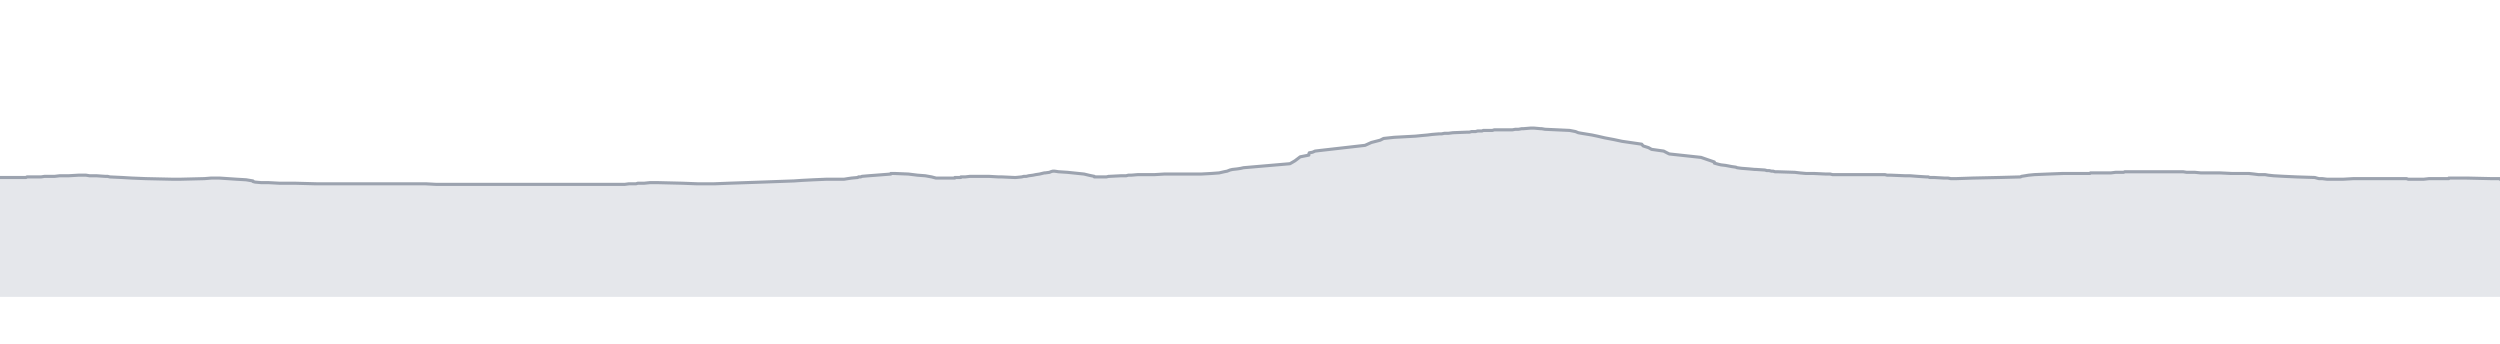 <svg viewBox="0 0 800 110" xmlns="http://www.w3.org/2000/svg" preserveAspectRatio="none">
  <g transform="translate(0, 5)">
    <!-- 標高プロフィール塗りつぶし -->
    <path d="M0,51.796L3.891,51.796L3.891,51.796L5.152,51.796L5.249,51.796L5.98,51.796L8.353,51.796L8.604,51.612L8.733,51.612L10.475,51.612L11.293,51.612L12.109,51.612L13.127,51.612L14.31,51.429L15.889,51.429L15.889,51.429L17.546,51.429L19.095,51.245L19.807,51.245L21.966,51.245L25.059,51.061L25.721,51.061L27.554,51.061L28.679,51.245L30.919,51.245L33.558,51.429L34.42,51.429L35.145,51.612L39.046,51.796L42.148,51.98L46.637,52.163L54.901,52.347L57.931,52.347L57.931,52.347L65.421,52.163L67.639,51.98L70.181,51.98L72.9,52.163L75.631,52.347L78.756,52.531L80.938,52.898L80.938,53.082L81.63,53.265L83.67,53.449L86.043,53.449L89.419,53.633L94.38,53.633L101.226,53.816L101.87,53.816L103.051,53.816L105.342,53.816L107.465,53.816L108.109,53.816L113.321,53.816L114.216,53.816L115.099,53.816L115.099,53.816L115.258,53.816L116.561,53.816L118.125,53.816L118.462,53.816L118.462,53.816L121.19,53.816L124.103,53.816L126.969,53.816L136.227,53.816L139.629,54L140.994,54L142.267,54L142.942,54L144.368,54L152.445,54L155.434,54L155.971,54L157.559,54L157.559,54L157.95,54L158.435,54L158.954,54L158.954,54L159.409,54L159.474,54L159.474,54L160.623,54L160.623,54L160.961,54L165.973,54L169.561,54L172.136,54L173.685,54L174.298,54L175.585,54L176.199,54L178.468,54L181.074,54L186.852,54L189.566,54L195.268,54L199.896,54L201.246,53.816L201.876,53.816L203.501,53.816L204.114,53.633L204.603,53.633L206.142,53.633L207.932,53.449L207.932,53.449L209.565,53.449L210.698,53.449L210.698,53.449L218.392,53.633L223.15,53.816L228.552,53.816L233.168,53.633L238.571,53.449L243.926,53.265L254.086,52.898L256.77,52.714L260.336,52.531L264.606,52.347L270.147,52.347L271.272,52.163L272.524,51.98L272.524,51.98L274.501,51.796L274.701,51.612L275.426,51.612L275.826,51.429L277.939,51.245L280.379,51.061L285.058,50.694L285.058,50.51L286.183,50.51L290.673,50.694L293.638,51.061L296.078,51.245L298.128,51.612L299.516,51.98L301.167,51.98L302.808,51.98L305.532,51.98L305.532,51.796L305.532,51.796L306.474,51.796L307.464,51.796L307.464,51.612L308.358,51.612L308.358,51.612L308.848,51.612L310.434,51.429L316.339,51.429L319.546,51.612L320.645,51.612L324.604,51.796L325.073,51.796L326.931,51.612L326.931,51.612L326.931,51.612L327.674,51.429L328.451,51.429L329.178,51.245L330.561,51.061L331.434,50.878L332.662,50.694L333.414,50.51L334.193,50.327L334.467,50.327L335.84,50.143L336.239,49.959L336.239,49.959L336.852,49.776L337.5,49.776L338.737,49.959L341.566,50.143L346.889,50.694L348.408,51.061L349.255,51.245L350.179,51.429L350.179,51.612L350.519,51.612L352.928,51.612L354.044,51.612L354.816,51.429L355.135,51.429L358.694,51.245L360.362,51.245L361.062,51.061L361.062,51.061L361.931,51.061L364.145,50.878L369.509,50.878L372.555,50.694L373.488,50.694L375.044,50.694L379.708,50.694L380.451,50.694L380.714,50.694L380.99,50.694L381.495,50.694L381.77,50.694L382.304,50.694L382.602,50.694L384.32,50.694L387.665,50.51L390.125,50.327L391.723,49.959L392.673,49.776L393.592,49.408L394.38,49.224L395.995,49.041L397.117,48.857L397.905,48.673L412.788,47.388L414.368,46.469L415.342,45.735L416.052,45.184L418.833,44.633L418.833,44.265L418.962,43.898L420,43.714L420.813,43.347L422.33,43.163L436.806,41.51L438.837,40.592L441.673,39.857L442.747,39.306L446.121,38.939L452.944,38.571L454.783,38.388L456.803,38.204L458.258,38.02L460.466,37.837L461.289,37.837L462.263,37.653L463.493,37.653L464.924,37.469L469.636,37.286L470.233,37.286L470.893,37.102L471.521,37.102L472.182,37.102L472.816,36.918L472.933,36.918L473.561,36.918L473.858,36.918L473.923,36.918L473.923,36.918L473.987,36.918L474.25,36.918L474.641,36.735L475.055,36.735L475.676,36.735L476.29,36.735L476.934,36.735L477.563,36.735L478.156,36.551L478.253,36.551L478.253,36.551L478.791,36.551L483.946,36.551L484.936,36.367L485.963,36.367L486.937,36.184L487.521,36.184L489.696,36L490.908,36L490.908,36L490.989,36L493.01,36.184L493.347,36.184L493.347,36.184L494.391,36.367L502.288,36.735L504.174,37.102L505.049,37.469L506.061,37.653L509.434,38.204L511.169,38.571L513.566,39.122L516.486,39.673L519.053,40.224L525.363,41.143L525.796,41.694L527.531,42.245L528.511,42.796L532.389,43.347L533.427,43.898L534.178,44.265L544.337,45.367L546.444,46.102L548.59,46.837L548.59,47.204L549.929,47.571L550.697,47.755L552.234,47.939L554.163,48.306L555.456,48.49L555.861,48.673L557.258,48.857L559.63,49.041L561.569,49.224L561.978,49.224L564.756,49.408L565.416,49.592L566.153,49.592L566.894,49.776L567.431,49.776L567.981,49.959L568.661,49.959L574.333,50.143L575.89,50.327L577.89,50.51L580.434,50.51L584.276,50.694L585.665,50.694L586.406,50.878L587.938,50.878L589.473,50.878L594.2,50.878L598.078,50.878L600.618,50.878L601.386,50.878L603.158,50.878L603.926,51.061L604.635,51.061L605.248,51.061L609.659,51.245L611.238,51.245L613.565,51.429L616.479,51.612L617.068,51.612L617.468,51.796L618.867,51.796L622.139,51.98L623.327,51.98L624.264,52.163L624.912,52.163L625.975,52.163L631.275,51.98L639.747,51.796L646.609,51.612L646.851,51.429L648.056,51.245L649.146,51.061L651.018,50.878L655.404,50.694L660.172,50.51L663.924,50.51L667.127,50.51L668.776,50.51L668.936,50.327L668.936,50.327L675.51,50.327L676.958,50.143L679.537,50.143L679.928,49.959L679.928,49.959L679.928,49.959L680.827,49.959L680.827,49.959L681.218,49.959L681.652,49.959L682.241,49.959L683.676,49.959L684.656,49.959L685.122,49.959L687.163,49.959L687.903,49.959L688.918,49.959L688.918,49.959L689.975,49.959L690.757,49.959L690.99,49.959L690.99,49.959L692.597,49.959L692.907,49.959L695.645,49.959L698.192,49.959L698.583,49.959L699.757,50.143L700.339,50.143L702.411,50.143L704.25,50.327L709.218,50.327L710.349,50.327L714.07,50.51L717.748,50.51L719.614,50.51L721.287,50.694L722.704,50.878L724.815,50.878L725.846,51.061L727.586,51.245L730.92,51.429L734.915,51.612L740.734,51.796L741.363,51.98L742.072,52.163L743.124,52.163L744.603,52.347L745.651,52.347L747.015,52.347L749.937,52.347L753.048,52.163L753.367,52.163L755.078,52.163L757.824,52.163L770.085,52.163L770.623,52.347L771.213,52.347L772.8,52.347L773.526,52.347L775.639,52.347L775.639,52.347L777.29,52.163L783.62,52.163L783.62,51.98L783.685,51.98L789.299,51.98L797.28,52.163L799.919,52.163L800,52.347L800,90L0,90Z"
          fill="#E5E7EB" />
    
    <!-- 標高プロフィール線 -->
    <path d="M0,51.796L3.891,51.796L3.891,51.796L5.152,51.796L5.249,51.796L5.98,51.796L8.353,51.796L8.604,51.612L8.733,51.612L10.475,51.612L11.293,51.612L12.109,51.612L13.127,51.612L14.31,51.429L15.889,51.429L15.889,51.429L17.546,51.429L19.095,51.245L19.807,51.245L21.966,51.245L25.059,51.061L25.721,51.061L27.554,51.061L28.679,51.245L30.919,51.245L33.558,51.429L34.42,51.429L35.145,51.612L39.046,51.796L42.148,51.98L46.637,52.163L54.901,52.347L57.931,52.347L57.931,52.347L65.421,52.163L67.639,51.98L70.181,51.98L72.9,52.163L75.631,52.347L78.756,52.531L80.938,52.898L80.938,53.082L81.63,53.265L83.67,53.449L86.043,53.449L89.419,53.633L94.38,53.633L101.226,53.816L101.87,53.816L103.051,53.816L105.342,53.816L107.465,53.816L108.109,53.816L113.321,53.816L114.216,53.816L115.099,53.816L115.099,53.816L115.258,53.816L116.561,53.816L118.125,53.816L118.462,53.816L118.462,53.816L121.19,53.816L124.103,53.816L126.969,53.816L136.227,53.816L139.629,54L140.994,54L142.267,54L142.942,54L144.368,54L152.445,54L155.434,54L155.971,54L157.559,54L157.559,54L157.95,54L158.435,54L158.954,54L158.954,54L159.409,54L159.474,54L159.474,54L160.623,54L160.623,54L160.961,54L165.973,54L169.561,54L172.136,54L173.685,54L174.298,54L175.585,54L176.199,54L178.468,54L181.074,54L186.852,54L189.566,54L195.268,54L199.896,54L201.246,53.816L201.876,53.816L203.501,53.816L204.114,53.633L204.603,53.633L206.142,53.633L207.932,53.449L207.932,53.449L209.565,53.449L210.698,53.449L210.698,53.449L218.392,53.633L223.15,53.816L228.552,53.816L233.168,53.633L238.571,53.449L243.926,53.265L254.086,52.898L256.77,52.714L260.336,52.531L264.606,52.347L270.147,52.347L271.272,52.163L272.524,51.98L272.524,51.98L274.501,51.796L274.701,51.612L275.426,51.612L275.826,51.429L277.939,51.245L280.379,51.061L285.058,50.694L285.058,50.51L286.183,50.51L290.673,50.694L293.638,51.061L296.078,51.245L298.128,51.612L299.516,51.98L301.167,51.98L302.808,51.98L305.532,51.98L305.532,51.796L305.532,51.796L306.474,51.796L307.464,51.796L307.464,51.612L308.358,51.612L308.358,51.612L308.848,51.612L310.434,51.429L316.339,51.429L319.546,51.612L320.645,51.612L324.604,51.796L325.073,51.796L326.931,51.612L326.931,51.612L326.931,51.612L327.674,51.429L328.451,51.429L329.178,51.245L330.561,51.061L331.434,50.878L332.662,50.694L333.414,50.51L334.193,50.327L334.467,50.327L335.84,50.143L336.239,49.959L336.239,49.959L336.852,49.776L337.5,49.776L338.737,49.959L341.566,50.143L346.889,50.694L348.408,51.061L349.255,51.245L350.179,51.429L350.179,51.612L350.519,51.612L352.928,51.612L354.044,51.612L354.816,51.429L355.135,51.429L358.694,51.245L360.362,51.245L361.062,51.061L361.062,51.061L361.931,51.061L364.145,50.878L369.509,50.878L372.555,50.694L373.488,50.694L375.044,50.694L379.708,50.694L380.451,50.694L380.714,50.694L380.99,50.694L381.495,50.694L381.77,50.694L382.304,50.694L382.602,50.694L384.32,50.694L387.665,50.51L390.125,50.327L391.723,49.959L392.673,49.776L393.592,49.408L394.38,49.224L395.995,49.041L397.117,48.857L397.905,48.673L412.788,47.388L414.368,46.469L415.342,45.735L416.052,45.184L418.833,44.633L418.833,44.265L418.962,43.898L420,43.714L420.813,43.347L422.33,43.163L436.806,41.51L438.837,40.592L441.673,39.857L442.747,39.306L446.121,38.939L452.944,38.571L454.783,38.388L456.803,38.204L458.258,38.02L460.466,37.837L461.289,37.837L462.263,37.653L463.493,37.653L464.924,37.469L469.636,37.286L470.233,37.286L470.893,37.102L471.521,37.102L472.182,37.102L472.816,36.918L472.933,36.918L473.561,36.918L473.858,36.918L473.923,36.918L473.923,36.918L473.987,36.918L474.25,36.918L474.641,36.735L475.055,36.735L475.676,36.735L476.29,36.735L476.934,36.735L477.563,36.735L478.156,36.551L478.253,36.551L478.253,36.551L478.791,36.551L483.946,36.551L484.936,36.367L485.963,36.367L486.937,36.184L487.521,36.184L489.696,36L490.908,36L490.908,36L490.989,36L493.01,36.184L493.347,36.184L493.347,36.184L494.391,36.367L502.288,36.735L504.174,37.102L505.049,37.469L506.061,37.653L509.434,38.204L511.169,38.571L513.566,39.122L516.486,39.673L519.053,40.224L525.363,41.143L525.796,41.694L527.531,42.245L528.511,42.796L532.389,43.347L533.427,43.898L534.178,44.265L544.337,45.367L546.444,46.102L548.59,46.837L548.59,47.204L549.929,47.571L550.697,47.755L552.234,47.939L554.163,48.306L555.456,48.49L555.861,48.673L557.258,48.857L559.63,49.041L561.569,49.224L561.978,49.224L564.756,49.408L565.416,49.592L566.153,49.592L566.894,49.776L567.431,49.776L567.981,49.959L568.661,49.959L574.333,50.143L575.89,50.327L577.89,50.51L580.434,50.51L584.276,50.694L585.665,50.694L586.406,50.878L587.938,50.878L589.473,50.878L594.2,50.878L598.078,50.878L600.618,50.878L601.386,50.878L603.158,50.878L603.926,51.061L604.635,51.061L605.248,51.061L609.659,51.245L611.238,51.245L613.565,51.429L616.479,51.612L617.068,51.612L617.468,51.796L618.867,51.796L622.139,51.98L623.327,51.98L624.264,52.163L624.912,52.163L625.975,52.163L631.275,51.98L639.747,51.796L646.609,51.612L646.851,51.429L648.056,51.245L649.146,51.061L651.018,50.878L655.404,50.694L660.172,50.51L663.924,50.51L667.127,50.51L668.776,50.51L668.936,50.327L668.936,50.327L675.51,50.327L676.958,50.143L679.537,50.143L679.928,49.959L679.928,49.959L679.928,49.959L680.827,49.959L680.827,49.959L681.218,49.959L681.652,49.959L682.241,49.959L683.676,49.959L684.656,49.959L685.122,49.959L687.163,49.959L687.903,49.959L688.918,49.959L688.918,49.959L689.975,49.959L690.757,49.959L690.99,49.959L690.99,49.959L692.597,49.959L692.907,49.959L695.645,49.959L698.192,49.959L698.583,49.959L699.757,50.143L700.339,50.143L702.411,50.143L704.25,50.327L709.218,50.327L710.349,50.327L714.07,50.51L717.748,50.51L719.614,50.51L721.287,50.694L722.704,50.878L724.815,50.878L725.846,51.061L727.586,51.245L730.92,51.429L734.915,51.612L740.734,51.796L741.363,51.98L742.072,52.163L743.124,52.163L744.603,52.347L745.651,52.347L747.015,52.347L749.937,52.347L753.048,52.163L753.367,52.163L755.078,52.163L757.824,52.163L770.085,52.163L770.623,52.347L771.213,52.347L772.8,52.347L773.526,52.347L775.639,52.347L775.639,52.347L777.29,52.163L783.62,52.163L783.62,51.98L783.685,51.98L789.299,51.98L797.28,52.163L799.919,52.163L800,52.347"
          fill="none"
          stroke="#9CA3AF"
          stroke-width="1"
          stroke-linejoin="round"
          stroke-linecap="round" />
  </g>
</svg>